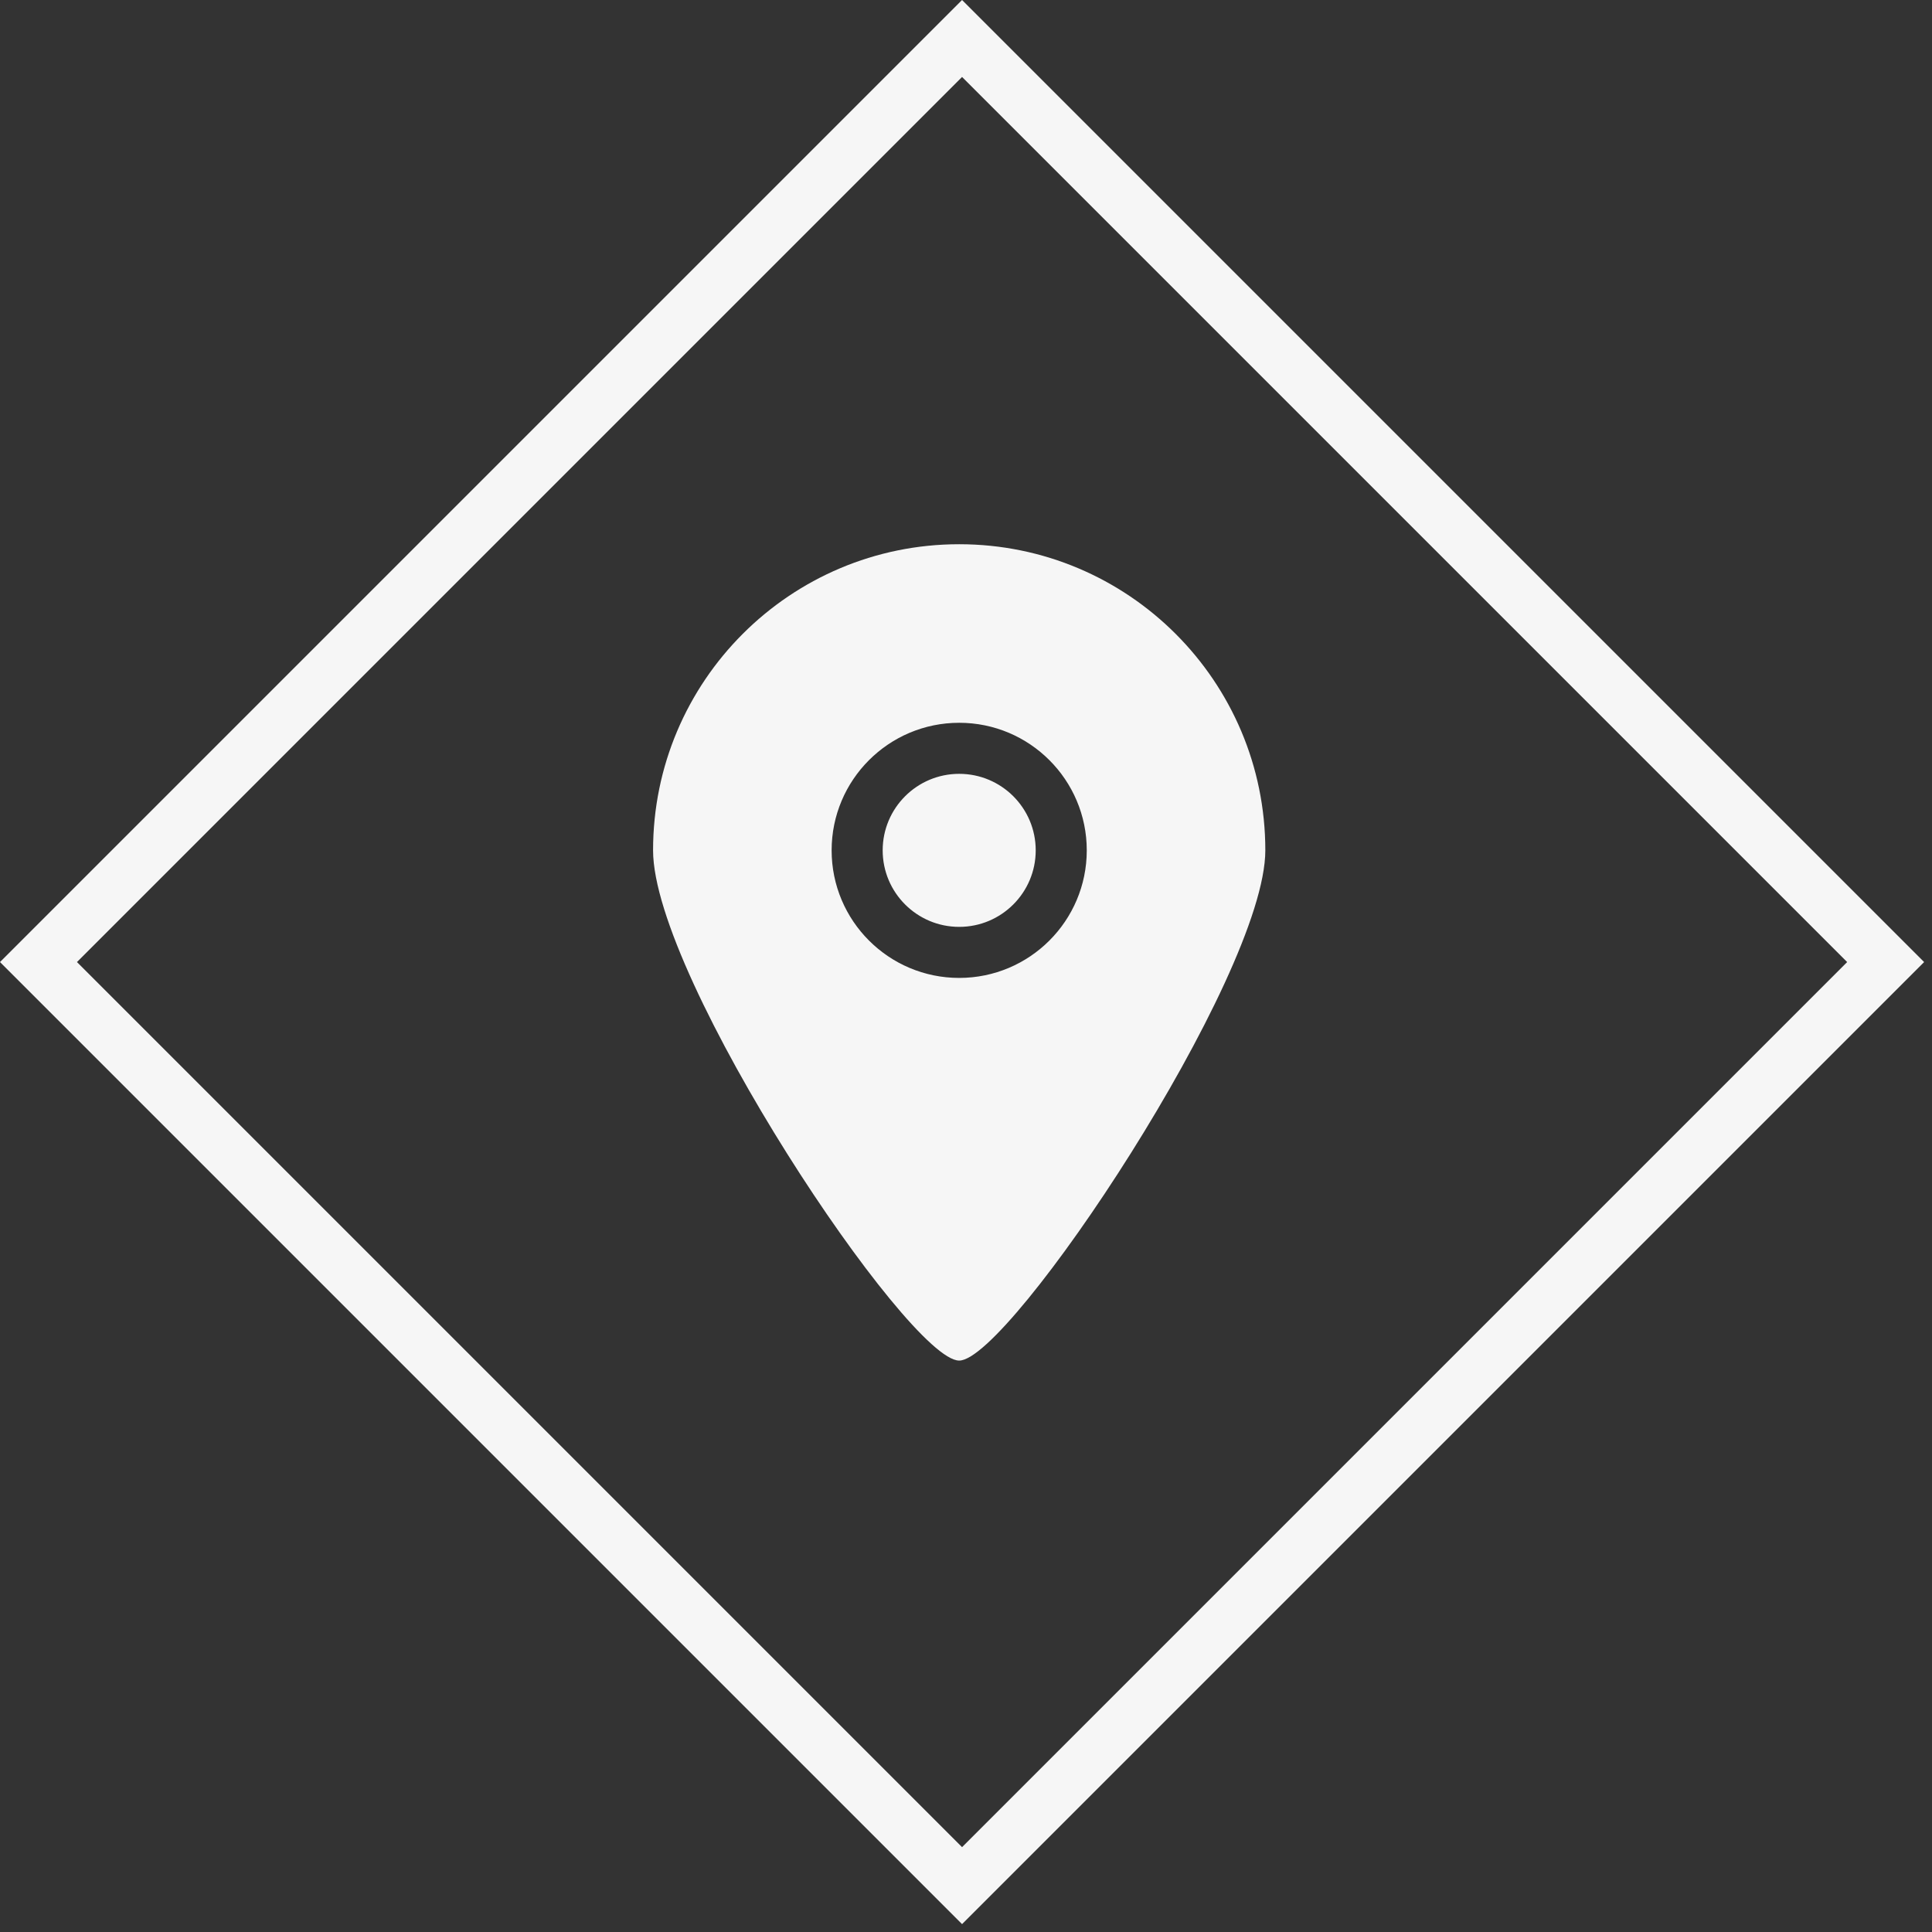 <svg width="71" height="71" viewBox="0 0 71 71" fill="none" xmlns="http://www.w3.org/2000/svg">
<rect x="0" y="0" width="71" height="71" fill="#333333" stroke="none"/>
<rect x="1.414" y="35.355" width="48" height="48" transform="rotate(-45 1.414 35.355)" stroke="#F6F6F6" stroke-width="2"/>
<path fill-rule="evenodd" clip-rule="evenodd" d="M35.25 28.438C33.697 28.438 32.438 29.697 32.438 31.25C32.438 32.803 33.697 34.062 35.25 34.062C36.803 34.062 38.062 32.803 38.062 31.25C38.062 29.697 36.803 28.438 35.25 28.438ZM35.25 35.938C32.662 35.938 30.562 33.839 30.562 31.25C30.562 28.661 32.662 26.562 35.25 26.562C37.838 26.562 39.938 28.661 39.938 31.25C39.938 33.839 37.838 35.938 35.25 35.938ZM35.25 20C29.037 20 24 25.037 24 31.25C24 35.954 33.38 50.01 35.25 50C37.091 50.01 46.5 35.891 46.5 31.25C46.5 25.037 41.463 20 35.25 20Z" fill="#F6F6F6"/>
</svg>
